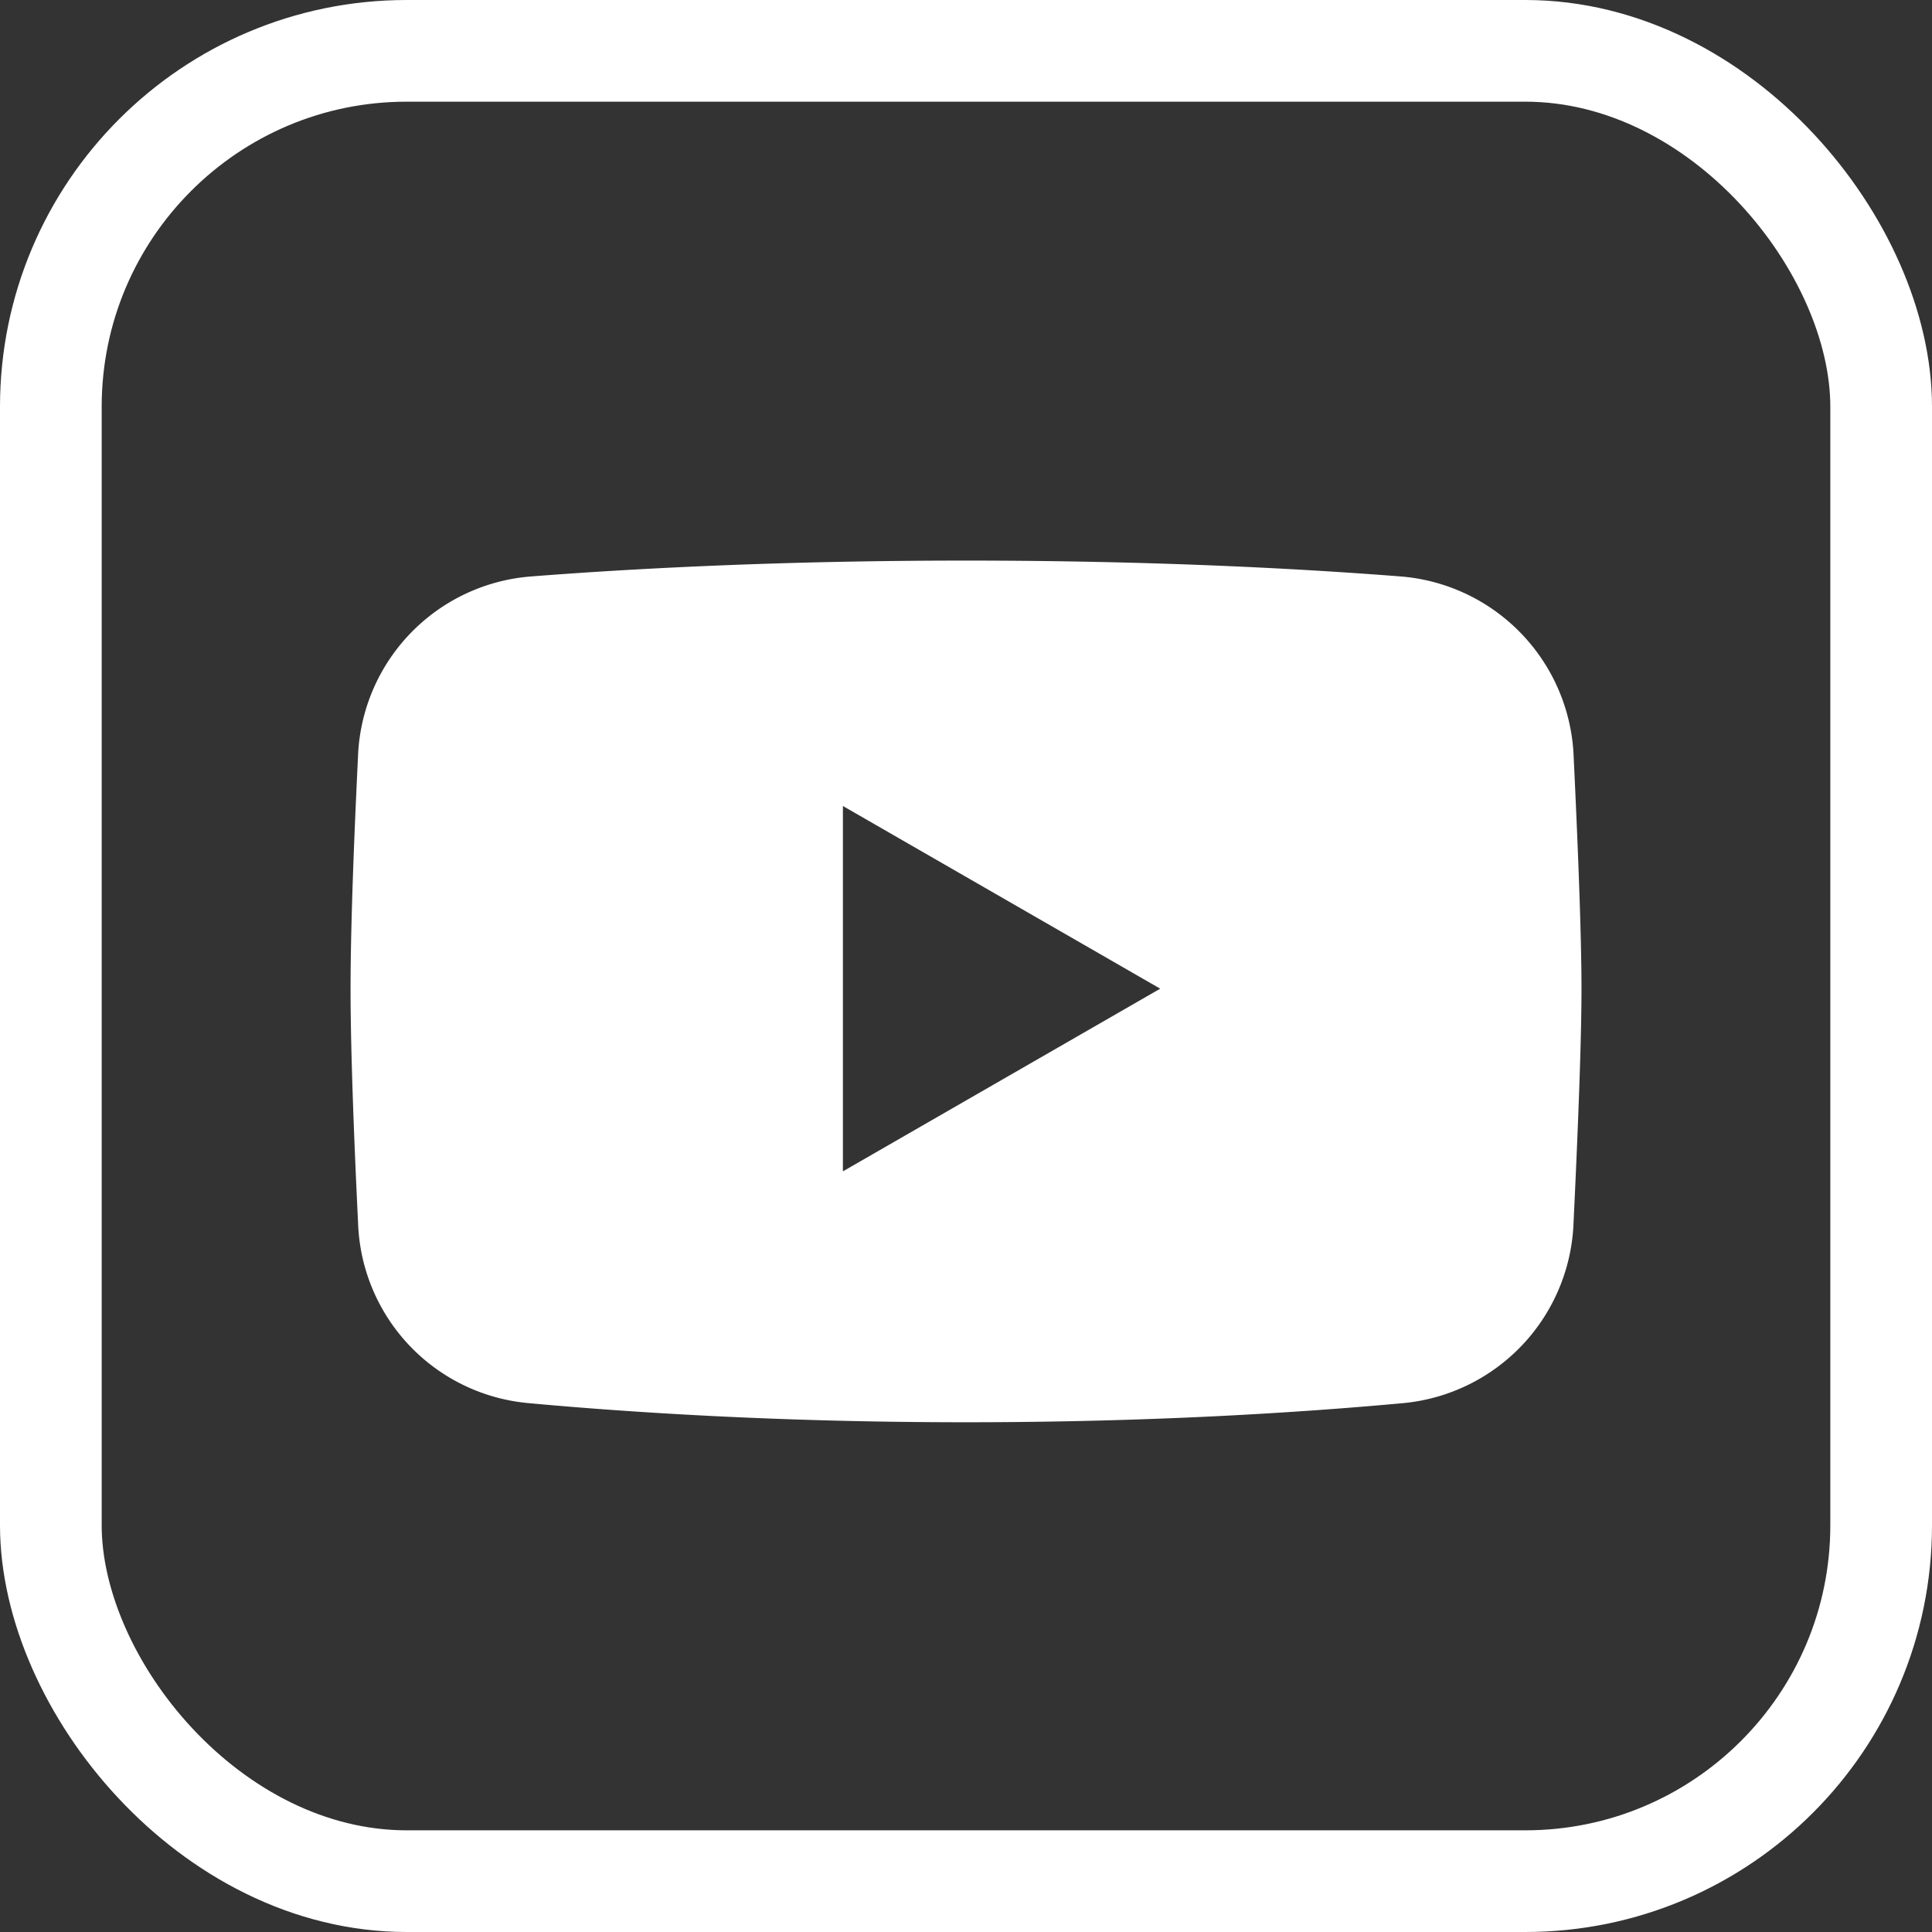 <svg xmlns="http://www.w3.org/2000/svg" width="38" height="38" viewBox="0 0 38 38">
  <rect x="0" y="0" width="38" height="38" fill="#333333" stroke="none"/>
  <g id="youtube" transform="translate(-1151 -11571)">
    <g id="Group_162" data-name="Group 162" transform="translate(-178 11548)">
      <g id="Rectangle_8" data-name="Rectangle 8" transform="translate(1329 23)" fill="none" stroke="#fff" stroke-width="2">
        <rect width="38" height="38" rx="8" stroke="none"/>
        <rect x="1" y="1" width="36" height="36" rx="7" fill="none"/>
      </g>
    </g>
    <path id="youtube-2" data-name="youtube" d="M8.528,18.314a3.691,3.691,0,0,0-3.382,3.549C5.071,23.411,5,25.191,5,26.42s.072,3.05.148,4.61a3.684,3.684,0,0,0,3.323,3.539c2.046.189,5.006.379,8.634.379s6.573-.189,8.618-.378a3.7,3.7,0,0,0,3.332-3.556c.079-1.642.156-3.521.156-4.594s-.075-2.912-.153-4.541a3.7,3.7,0,0,0-3.391-3.566C23.653,18.155,20.749,18,17.105,18S10.543,18.156,8.528,18.314Zm6.156,4.513,6.241,3.593-6.241,3.593Z" transform="translate(1152.895 11564.026)" fill="#fff" fill-rule="evenodd"/>
  </g>
</svg>
